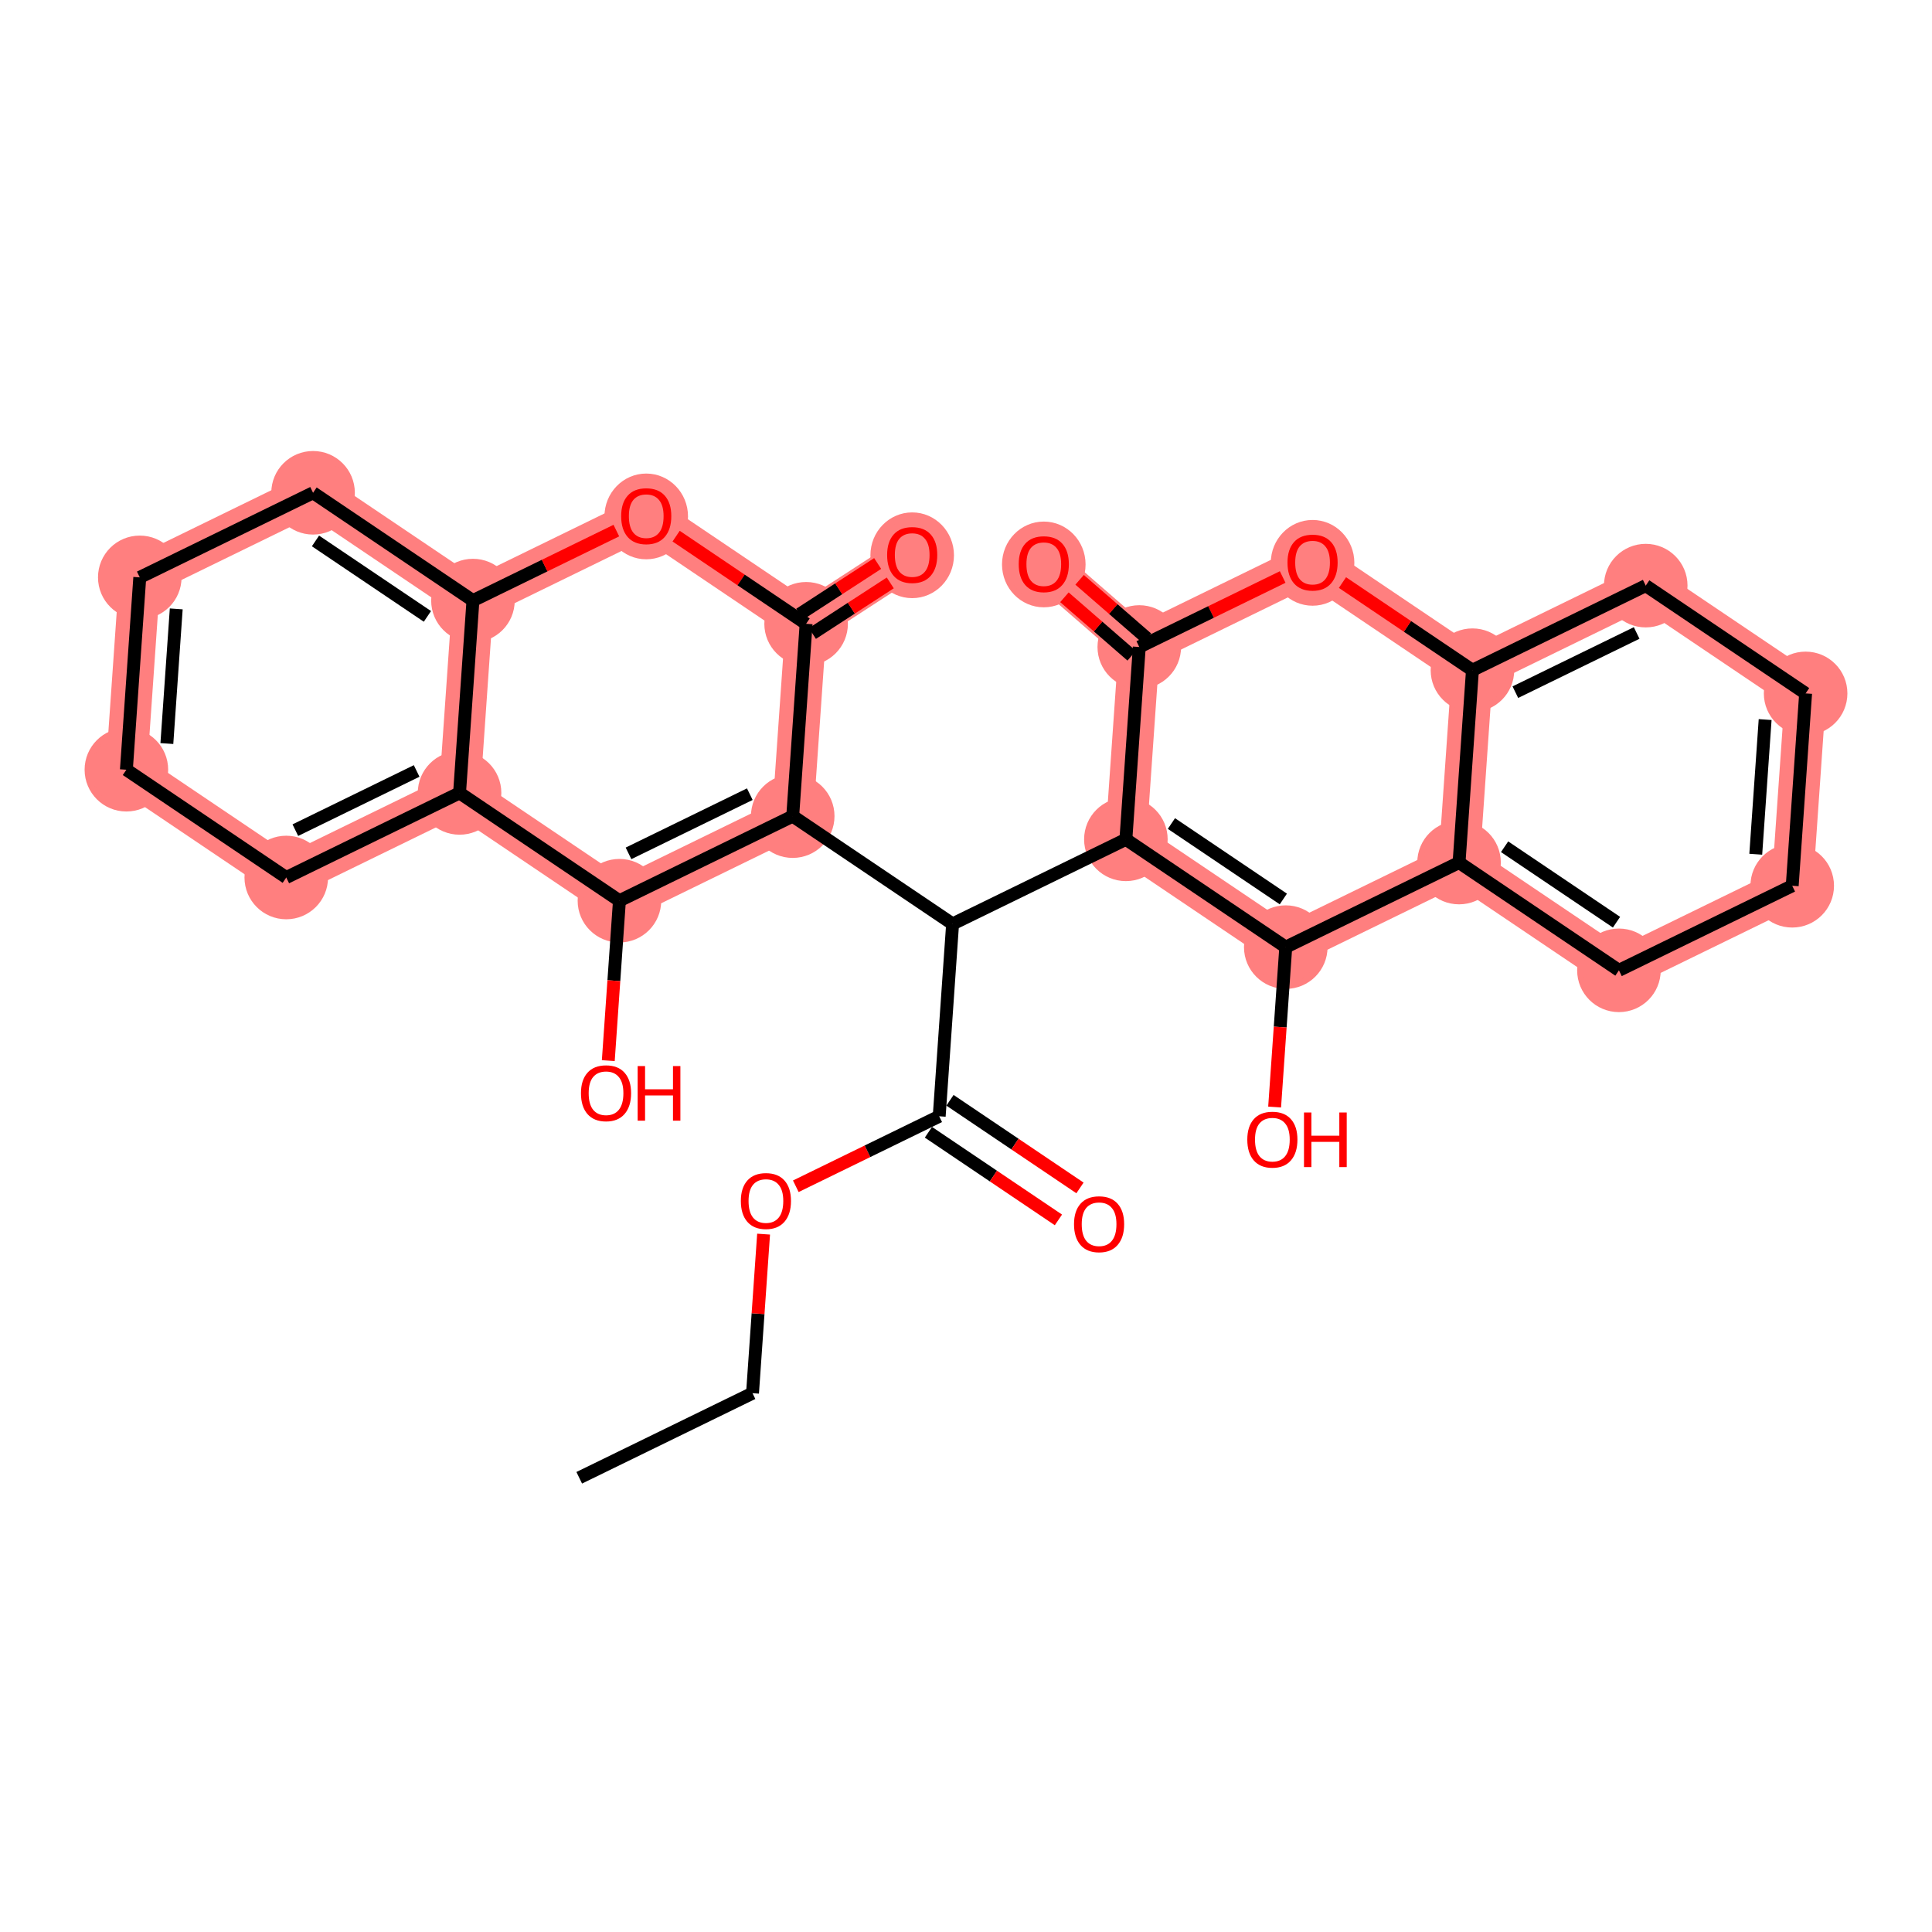 <?xml version='1.0' encoding='iso-8859-1'?>
<svg version='1.1' baseProfile='full'
              xmlns='http://www.w3.org/2000/svg'
                      xmlns:rdkit='http://www.rdkit.org/xml'
                      xmlns:xlink='http://www.w3.org/1999/xlink'
                  xml:space='preserve'
width='300px' height='300px' viewBox='0 0 300 300'>
<!-- END OF HEADER -->
<rect style='opacity:1.0;fill:#FFFFFF;stroke:none' width='300' height='300' x='0' y='0'> </rect>
<rect style='opacity:1.0;fill:#FFFFFF;stroke:none' width='300' height='300' x='0' y='0'> </rect>
<path d='M 174.827,130.333 L 199.653,147.069' style='fill:none;fill-rule:evenodd;stroke:#FF7F7F;stroke-width:6.4px;stroke-linecap:butt;stroke-linejoin:miter;stroke-opacity:1' />
<path d='M 174.827,130.333 L 176.907,100.465' style='fill:none;fill-rule:evenodd;stroke:#FF7F7F;stroke-width:6.4px;stroke-linecap:butt;stroke-linejoin:miter;stroke-opacity:1' />
<path d='M 199.653,147.069 L 226.561,133.937' style='fill:none;fill-rule:evenodd;stroke:#FF7F7F;stroke-width:6.4px;stroke-linecap:butt;stroke-linejoin:miter;stroke-opacity:1' />
<path d='M 226.561,133.937 L 251.387,150.673' style='fill:none;fill-rule:evenodd;stroke:#FF7F7F;stroke-width:6.4px;stroke-linecap:butt;stroke-linejoin:miter;stroke-opacity:1' />
<path d='M 226.561,133.937 L 228.641,104.068' style='fill:none;fill-rule:evenodd;stroke:#FF7F7F;stroke-width:6.4px;stroke-linecap:butt;stroke-linejoin:miter;stroke-opacity:1' />
<path d='M 251.387,150.673 L 278.295,137.541' style='fill:none;fill-rule:evenodd;stroke:#FF7F7F;stroke-width:6.4px;stroke-linecap:butt;stroke-linejoin:miter;stroke-opacity:1' />
<path d='M 278.295,137.541 L 280.375,107.672' style='fill:none;fill-rule:evenodd;stroke:#FF7F7F;stroke-width:6.4px;stroke-linecap:butt;stroke-linejoin:miter;stroke-opacity:1' />
<path d='M 280.375,107.672 L 255.549,90.936' style='fill:none;fill-rule:evenodd;stroke:#FF7F7F;stroke-width:6.4px;stroke-linecap:butt;stroke-linejoin:miter;stroke-opacity:1' />
<path d='M 255.549,90.936 L 228.641,104.068' style='fill:none;fill-rule:evenodd;stroke:#FF7F7F;stroke-width:6.4px;stroke-linecap:butt;stroke-linejoin:miter;stroke-opacity:1' />
<path d='M 228.641,104.068 L 203.815,87.332' style='fill:none;fill-rule:evenodd;stroke:#FF7F7F;stroke-width:6.4px;stroke-linecap:butt;stroke-linejoin:miter;stroke-opacity:1' />
<path d='M 203.815,87.332 L 176.907,100.465' style='fill:none;fill-rule:evenodd;stroke:#FF7F7F;stroke-width:6.4px;stroke-linecap:butt;stroke-linejoin:miter;stroke-opacity:1' />
<path d='M 176.907,100.465 L 162.079,87.58' style='fill:none;fill-rule:evenodd;stroke:#FF7F7F;stroke-width:6.4px;stroke-linecap:butt;stroke-linejoin:miter;stroke-opacity:1' />
<path d='M 123.093,126.729 L 96.185,139.862' style='fill:none;fill-rule:evenodd;stroke:#FF7F7F;stroke-width:6.4px;stroke-linecap:butt;stroke-linejoin:miter;stroke-opacity:1' />
<path d='M 123.093,126.729 L 125.173,96.861' style='fill:none;fill-rule:evenodd;stroke:#FF7F7F;stroke-width:6.4px;stroke-linecap:butt;stroke-linejoin:miter;stroke-opacity:1' />
<path d='M 96.185,139.862 L 71.359,123.125' style='fill:none;fill-rule:evenodd;stroke:#FF7F7F;stroke-width:6.4px;stroke-linecap:butt;stroke-linejoin:miter;stroke-opacity:1' />
<path d='M 71.359,123.125 L 44.451,136.258' style='fill:none;fill-rule:evenodd;stroke:#FF7F7F;stroke-width:6.4px;stroke-linecap:butt;stroke-linejoin:miter;stroke-opacity:1' />
<path d='M 71.359,123.125 L 73.439,93.257' style='fill:none;fill-rule:evenodd;stroke:#FF7F7F;stroke-width:6.4px;stroke-linecap:butt;stroke-linejoin:miter;stroke-opacity:1' />
<path d='M 44.451,136.258 L 19.625,119.522' style='fill:none;fill-rule:evenodd;stroke:#FF7F7F;stroke-width:6.4px;stroke-linecap:butt;stroke-linejoin:miter;stroke-opacity:1' />
<path d='M 19.625,119.522 L 21.705,89.653' style='fill:none;fill-rule:evenodd;stroke:#FF7F7F;stroke-width:6.4px;stroke-linecap:butt;stroke-linejoin:miter;stroke-opacity:1' />
<path d='M 21.705,89.653 L 48.613,76.52' style='fill:none;fill-rule:evenodd;stroke:#FF7F7F;stroke-width:6.4px;stroke-linecap:butt;stroke-linejoin:miter;stroke-opacity:1' />
<path d='M 48.613,76.52 L 73.439,93.257' style='fill:none;fill-rule:evenodd;stroke:#FF7F7F;stroke-width:6.4px;stroke-linecap:butt;stroke-linejoin:miter;stroke-opacity:1' />
<path d='M 73.439,93.257 L 100.347,80.124' style='fill:none;fill-rule:evenodd;stroke:#FF7F7F;stroke-width:6.4px;stroke-linecap:butt;stroke-linejoin:miter;stroke-opacity:1' />
<path d='M 100.347,80.124 L 125.173,96.861' style='fill:none;fill-rule:evenodd;stroke:#FF7F7F;stroke-width:6.4px;stroke-linecap:butt;stroke-linejoin:miter;stroke-opacity:1' />
<path d='M 125.173,96.861 L 141.645,86.157' style='fill:none;fill-rule:evenodd;stroke:#FF7F7F;stroke-width:6.4px;stroke-linecap:butt;stroke-linejoin:miter;stroke-opacity:1' />
<ellipse cx='174.827' cy='130.333' rx='5.988' ry='5.988'  style='fill:#FF7F7F;fill-rule:evenodd;stroke:#FF7F7F;stroke-width:1.0px;stroke-linecap:butt;stroke-linejoin:miter;stroke-opacity:1' />
<ellipse cx='199.653' cy='147.069' rx='5.988' ry='5.988'  style='fill:#FF7F7F;fill-rule:evenodd;stroke:#FF7F7F;stroke-width:1.0px;stroke-linecap:butt;stroke-linejoin:miter;stroke-opacity:1' />
<ellipse cx='226.561' cy='133.937' rx='5.988' ry='5.988'  style='fill:#FF7F7F;fill-rule:evenodd;stroke:#FF7F7F;stroke-width:1.0px;stroke-linecap:butt;stroke-linejoin:miter;stroke-opacity:1' />
<ellipse cx='251.387' cy='150.673' rx='5.988' ry='5.988'  style='fill:#FF7F7F;fill-rule:evenodd;stroke:#FF7F7F;stroke-width:1.0px;stroke-linecap:butt;stroke-linejoin:miter;stroke-opacity:1' />
<ellipse cx='278.295' cy='137.541' rx='5.988' ry='5.988'  style='fill:#FF7F7F;fill-rule:evenodd;stroke:#FF7F7F;stroke-width:1.0px;stroke-linecap:butt;stroke-linejoin:miter;stroke-opacity:1' />
<ellipse cx='280.375' cy='107.672' rx='5.988' ry='5.988'  style='fill:#FF7F7F;fill-rule:evenodd;stroke:#FF7F7F;stroke-width:1.0px;stroke-linecap:butt;stroke-linejoin:miter;stroke-opacity:1' />
<ellipse cx='255.549' cy='90.936' rx='5.988' ry='5.988'  style='fill:#FF7F7F;fill-rule:evenodd;stroke:#FF7F7F;stroke-width:1.0px;stroke-linecap:butt;stroke-linejoin:miter;stroke-opacity:1' />
<ellipse cx='228.641' cy='104.068' rx='5.988' ry='5.988'  style='fill:#FF7F7F;fill-rule:evenodd;stroke:#FF7F7F;stroke-width:1.0px;stroke-linecap:butt;stroke-linejoin:miter;stroke-opacity:1' />
<ellipse cx='203.815' cy='87.398' rx='5.988' ry='6.157'  style='fill:#FF7F7F;fill-rule:evenodd;stroke:#FF7F7F;stroke-width:1.0px;stroke-linecap:butt;stroke-linejoin:miter;stroke-opacity:1' />
<ellipse cx='176.907' cy='100.465' rx='5.988' ry='5.988'  style='fill:#FF7F7F;fill-rule:evenodd;stroke:#FF7F7F;stroke-width:1.0px;stroke-linecap:butt;stroke-linejoin:miter;stroke-opacity:1' />
<ellipse cx='162.079' cy='87.646' rx='5.988' ry='6.157'  style='fill:#FF7F7F;fill-rule:evenodd;stroke:#FF7F7F;stroke-width:1.0px;stroke-linecap:butt;stroke-linejoin:miter;stroke-opacity:1' />
<ellipse cx='123.093' cy='126.729' rx='5.988' ry='5.988'  style='fill:#FF7F7F;fill-rule:evenodd;stroke:#FF7F7F;stroke-width:1.0px;stroke-linecap:butt;stroke-linejoin:miter;stroke-opacity:1' />
<ellipse cx='96.185' cy='139.862' rx='5.988' ry='5.988'  style='fill:#FF7F7F;fill-rule:evenodd;stroke:#FF7F7F;stroke-width:1.0px;stroke-linecap:butt;stroke-linejoin:miter;stroke-opacity:1' />
<ellipse cx='71.359' cy='123.125' rx='5.988' ry='5.988'  style='fill:#FF7F7F;fill-rule:evenodd;stroke:#FF7F7F;stroke-width:1.0px;stroke-linecap:butt;stroke-linejoin:miter;stroke-opacity:1' />
<ellipse cx='44.451' cy='136.258' rx='5.988' ry='5.988'  style='fill:#FF7F7F;fill-rule:evenodd;stroke:#FF7F7F;stroke-width:1.0px;stroke-linecap:butt;stroke-linejoin:miter;stroke-opacity:1' />
<ellipse cx='19.625' cy='119.522' rx='5.988' ry='5.988'  style='fill:#FF7F7F;fill-rule:evenodd;stroke:#FF7F7F;stroke-width:1.0px;stroke-linecap:butt;stroke-linejoin:miter;stroke-opacity:1' />
<ellipse cx='21.705' cy='89.653' rx='5.988' ry='5.988'  style='fill:#FF7F7F;fill-rule:evenodd;stroke:#FF7F7F;stroke-width:1.0px;stroke-linecap:butt;stroke-linejoin:miter;stroke-opacity:1' />
<ellipse cx='48.613' cy='76.52' rx='5.988' ry='5.988'  style='fill:#FF7F7F;fill-rule:evenodd;stroke:#FF7F7F;stroke-width:1.0px;stroke-linecap:butt;stroke-linejoin:miter;stroke-opacity:1' />
<ellipse cx='73.439' cy='93.257' rx='5.988' ry='5.988'  style='fill:#FF7F7F;fill-rule:evenodd;stroke:#FF7F7F;stroke-width:1.0px;stroke-linecap:butt;stroke-linejoin:miter;stroke-opacity:1' />
<ellipse cx='100.347' cy='80.19' rx='5.988' ry='6.157'  style='fill:#FF7F7F;fill-rule:evenodd;stroke:#FF7F7F;stroke-width:1.0px;stroke-linecap:butt;stroke-linejoin:miter;stroke-opacity:1' />
<ellipse cx='125.173' cy='96.861' rx='5.988' ry='5.988'  style='fill:#FF7F7F;fill-rule:evenodd;stroke:#FF7F7F;stroke-width:1.0px;stroke-linecap:butt;stroke-linejoin:miter;stroke-opacity:1' />
<ellipse cx='141.645' cy='86.223' rx='5.988' ry='6.157'  style='fill:#FF7F7F;fill-rule:evenodd;stroke:#FF7F7F;stroke-width:1.0px;stroke-linecap:butt;stroke-linejoin:miter;stroke-opacity:1' />
<path class='bond-0 atom-0 atom-1' d='M 89.943,229.468 L 116.851,216.335' style='fill:none;fill-rule:evenodd;stroke:#000000;stroke-width:2.0px;stroke-linecap:butt;stroke-linejoin:miter;stroke-opacity:1' />
<path class='bond-1 atom-1 atom-2' d='M 116.851,216.335 L 117.711,203.985' style='fill:none;fill-rule:evenodd;stroke:#000000;stroke-width:2.0px;stroke-linecap:butt;stroke-linejoin:miter;stroke-opacity:1' />
<path class='bond-1 atom-1 atom-2' d='M 117.711,203.985 L 118.571,191.634' style='fill:none;fill-rule:evenodd;stroke:#FF0000;stroke-width:2.0px;stroke-linecap:butt;stroke-linejoin:miter;stroke-opacity:1' />
<path class='bond-2 atom-2 atom-3' d='M 123.572,184.202 L 134.705,178.768' style='fill:none;fill-rule:evenodd;stroke:#FF0000;stroke-width:2.0px;stroke-linecap:butt;stroke-linejoin:miter;stroke-opacity:1' />
<path class='bond-2 atom-2 atom-3' d='M 134.705,178.768 L 145.839,173.334' style='fill:none;fill-rule:evenodd;stroke:#000000;stroke-width:2.0px;stroke-linecap:butt;stroke-linejoin:miter;stroke-opacity:1' />
<path class='bond-3 atom-3 atom-4' d='M 144.165,175.817 L 154.258,182.621' style='fill:none;fill-rule:evenodd;stroke:#000000;stroke-width:2.0px;stroke-linecap:butt;stroke-linejoin:miter;stroke-opacity:1' />
<path class='bond-3 atom-3 atom-4' d='M 154.258,182.621 L 164.351,189.425' style='fill:none;fill-rule:evenodd;stroke:#FF0000;stroke-width:2.0px;stroke-linecap:butt;stroke-linejoin:miter;stroke-opacity:1' />
<path class='bond-3 atom-3 atom-4' d='M 147.512,170.852 L 157.605,177.655' style='fill:none;fill-rule:evenodd;stroke:#000000;stroke-width:2.0px;stroke-linecap:butt;stroke-linejoin:miter;stroke-opacity:1' />
<path class='bond-3 atom-3 atom-4' d='M 157.605,177.655 L 167.698,184.459' style='fill:none;fill-rule:evenodd;stroke:#FF0000;stroke-width:2.0px;stroke-linecap:butt;stroke-linejoin:miter;stroke-opacity:1' />
<path class='bond-4 atom-3 atom-5' d='M 145.839,173.334 L 147.919,143.466' style='fill:none;fill-rule:evenodd;stroke:#000000;stroke-width:2.0px;stroke-linecap:butt;stroke-linejoin:miter;stroke-opacity:1' />
<path class='bond-5 atom-5 atom-6' d='M 147.919,143.466 L 174.827,130.333' style='fill:none;fill-rule:evenodd;stroke:#000000;stroke-width:2.0px;stroke-linecap:butt;stroke-linejoin:miter;stroke-opacity:1' />
<path class='bond-17 atom-5 atom-18' d='M 147.919,143.466 L 123.093,126.729' style='fill:none;fill-rule:evenodd;stroke:#000000;stroke-width:2.0px;stroke-linecap:butt;stroke-linejoin:miter;stroke-opacity:1' />
<path class='bond-6 atom-6 atom-7' d='M 174.827,130.333 L 199.653,147.069' style='fill:none;fill-rule:evenodd;stroke:#000000;stroke-width:2.0px;stroke-linecap:butt;stroke-linejoin:miter;stroke-opacity:1' />
<path class='bond-6 atom-6 atom-7' d='M 181.898,127.878 L 199.277,139.594' style='fill:none;fill-rule:evenodd;stroke:#000000;stroke-width:2.0px;stroke-linecap:butt;stroke-linejoin:miter;stroke-opacity:1' />
<path class='bond-29 atom-16 atom-6' d='M 176.907,100.465 L 174.827,130.333' style='fill:none;fill-rule:evenodd;stroke:#000000;stroke-width:2.0px;stroke-linecap:butt;stroke-linejoin:miter;stroke-opacity:1' />
<path class='bond-7 atom-7 atom-8' d='M 199.653,147.069 L 198.788,159.486' style='fill:none;fill-rule:evenodd;stroke:#000000;stroke-width:2.0px;stroke-linecap:butt;stroke-linejoin:miter;stroke-opacity:1' />
<path class='bond-7 atom-7 atom-8' d='M 198.788,159.486 L 197.923,171.902' style='fill:none;fill-rule:evenodd;stroke:#FF0000;stroke-width:2.0px;stroke-linecap:butt;stroke-linejoin:miter;stroke-opacity:1' />
<path class='bond-8 atom-7 atom-9' d='M 199.653,147.069 L 226.561,133.937' style='fill:none;fill-rule:evenodd;stroke:#000000;stroke-width:2.0px;stroke-linecap:butt;stroke-linejoin:miter;stroke-opacity:1' />
<path class='bond-9 atom-9 atom-10' d='M 226.561,133.937 L 251.387,150.673' style='fill:none;fill-rule:evenodd;stroke:#000000;stroke-width:2.0px;stroke-linecap:butt;stroke-linejoin:miter;stroke-opacity:1' />
<path class='bond-9 atom-9 atom-10' d='M 233.632,131.482 L 251.011,143.198' style='fill:none;fill-rule:evenodd;stroke:#000000;stroke-width:2.0px;stroke-linecap:butt;stroke-linejoin:miter;stroke-opacity:1' />
<path class='bond-31 atom-14 atom-9' d='M 228.641,104.068 L 226.561,133.937' style='fill:none;fill-rule:evenodd;stroke:#000000;stroke-width:2.0px;stroke-linecap:butt;stroke-linejoin:miter;stroke-opacity:1' />
<path class='bond-10 atom-10 atom-11' d='M 251.387,150.673 L 278.295,137.541' style='fill:none;fill-rule:evenodd;stroke:#000000;stroke-width:2.0px;stroke-linecap:butt;stroke-linejoin:miter;stroke-opacity:1' />
<path class='bond-11 atom-11 atom-12' d='M 278.295,137.541 L 280.375,107.672' style='fill:none;fill-rule:evenodd;stroke:#000000;stroke-width:2.0px;stroke-linecap:butt;stroke-linejoin:miter;stroke-opacity:1' />
<path class='bond-11 atom-11 atom-12' d='M 272.633,132.645 L 274.09,111.736' style='fill:none;fill-rule:evenodd;stroke:#000000;stroke-width:2.0px;stroke-linecap:butt;stroke-linejoin:miter;stroke-opacity:1' />
<path class='bond-12 atom-12 atom-13' d='M 280.375,107.672 L 255.549,90.936' style='fill:none;fill-rule:evenodd;stroke:#000000;stroke-width:2.0px;stroke-linecap:butt;stroke-linejoin:miter;stroke-opacity:1' />
<path class='bond-13 atom-13 atom-14' d='M 255.549,90.936 L 228.641,104.068' style='fill:none;fill-rule:evenodd;stroke:#000000;stroke-width:2.0px;stroke-linecap:butt;stroke-linejoin:miter;stroke-opacity:1' />
<path class='bond-13 atom-13 atom-14' d='M 254.139,98.287 L 235.304,107.48' style='fill:none;fill-rule:evenodd;stroke:#000000;stroke-width:2.0px;stroke-linecap:butt;stroke-linejoin:miter;stroke-opacity:1' />
<path class='bond-14 atom-14 atom-15' d='M 228.641,104.068 L 218.548,97.264' style='fill:none;fill-rule:evenodd;stroke:#000000;stroke-width:2.0px;stroke-linecap:butt;stroke-linejoin:miter;stroke-opacity:1' />
<path class='bond-14 atom-14 atom-15' d='M 218.548,97.264 L 208.456,90.461' style='fill:none;fill-rule:evenodd;stroke:#FF0000;stroke-width:2.0px;stroke-linecap:butt;stroke-linejoin:miter;stroke-opacity:1' />
<path class='bond-15 atom-15 atom-16' d='M 199.174,89.597 L 188.041,95.031' style='fill:none;fill-rule:evenodd;stroke:#FF0000;stroke-width:2.0px;stroke-linecap:butt;stroke-linejoin:miter;stroke-opacity:1' />
<path class='bond-15 atom-15 atom-16' d='M 188.041,95.031 L 176.907,100.465' style='fill:none;fill-rule:evenodd;stroke:#000000;stroke-width:2.0px;stroke-linecap:butt;stroke-linejoin:miter;stroke-opacity:1' />
<path class='bond-16 atom-16 atom-17' d='M 178.086,99.109 L 172.863,94.571' style='fill:none;fill-rule:evenodd;stroke:#000000;stroke-width:2.0px;stroke-linecap:butt;stroke-linejoin:miter;stroke-opacity:1' />
<path class='bond-16 atom-16 atom-17' d='M 172.863,94.571 L 167.64,90.033' style='fill:none;fill-rule:evenodd;stroke:#FF0000;stroke-width:2.0px;stroke-linecap:butt;stroke-linejoin:miter;stroke-opacity:1' />
<path class='bond-16 atom-16 atom-17' d='M 175.729,101.821 L 170.506,97.283' style='fill:none;fill-rule:evenodd;stroke:#000000;stroke-width:2.0px;stroke-linecap:butt;stroke-linejoin:miter;stroke-opacity:1' />
<path class='bond-16 atom-16 atom-17' d='M 170.506,97.283 L 165.284,92.745' style='fill:none;fill-rule:evenodd;stroke:#FF0000;stroke-width:2.0px;stroke-linecap:butt;stroke-linejoin:miter;stroke-opacity:1' />
<path class='bond-18 atom-18 atom-19' d='M 123.093,126.729 L 96.185,139.862' style='fill:none;fill-rule:evenodd;stroke:#000000;stroke-width:2.0px;stroke-linecap:butt;stroke-linejoin:miter;stroke-opacity:1' />
<path class='bond-18 atom-18 atom-19' d='M 116.43,123.318 L 97.595,132.51' style='fill:none;fill-rule:evenodd;stroke:#000000;stroke-width:2.0px;stroke-linecap:butt;stroke-linejoin:miter;stroke-opacity:1' />
<path class='bond-30 atom-28 atom-18' d='M 125.173,96.861 L 123.093,126.729' style='fill:none;fill-rule:evenodd;stroke:#000000;stroke-width:2.0px;stroke-linecap:butt;stroke-linejoin:miter;stroke-opacity:1' />
<path class='bond-19 atom-19 atom-20' d='M 96.185,139.862 L 95.32,152.278' style='fill:none;fill-rule:evenodd;stroke:#000000;stroke-width:2.0px;stroke-linecap:butt;stroke-linejoin:miter;stroke-opacity:1' />
<path class='bond-19 atom-19 atom-20' d='M 95.32,152.278 L 94.455,164.694' style='fill:none;fill-rule:evenodd;stroke:#FF0000;stroke-width:2.0px;stroke-linecap:butt;stroke-linejoin:miter;stroke-opacity:1' />
<path class='bond-20 atom-19 atom-21' d='M 96.185,139.862 L 71.359,123.125' style='fill:none;fill-rule:evenodd;stroke:#000000;stroke-width:2.0px;stroke-linecap:butt;stroke-linejoin:miter;stroke-opacity:1' />
<path class='bond-21 atom-21 atom-22' d='M 71.359,123.125 L 44.451,136.258' style='fill:none;fill-rule:evenodd;stroke:#000000;stroke-width:2.0px;stroke-linecap:butt;stroke-linejoin:miter;stroke-opacity:1' />
<path class='bond-21 atom-21 atom-22' d='M 64.696,119.714 L 45.861,128.907' style='fill:none;fill-rule:evenodd;stroke:#000000;stroke-width:2.0px;stroke-linecap:butt;stroke-linejoin:miter;stroke-opacity:1' />
<path class='bond-32 atom-26 atom-21' d='M 73.439,93.257 L 71.359,123.125' style='fill:none;fill-rule:evenodd;stroke:#000000;stroke-width:2.0px;stroke-linecap:butt;stroke-linejoin:miter;stroke-opacity:1' />
<path class='bond-22 atom-22 atom-23' d='M 44.451,136.258 L 19.625,119.522' style='fill:none;fill-rule:evenodd;stroke:#000000;stroke-width:2.0px;stroke-linecap:butt;stroke-linejoin:miter;stroke-opacity:1' />
<path class='bond-23 atom-23 atom-24' d='M 19.625,119.522 L 21.705,89.653' style='fill:none;fill-rule:evenodd;stroke:#000000;stroke-width:2.0px;stroke-linecap:butt;stroke-linejoin:miter;stroke-opacity:1' />
<path class='bond-23 atom-23 atom-24' d='M 25.91,115.457 L 27.367,94.549' style='fill:none;fill-rule:evenodd;stroke:#000000;stroke-width:2.0px;stroke-linecap:butt;stroke-linejoin:miter;stroke-opacity:1' />
<path class='bond-24 atom-24 atom-25' d='M 21.705,89.653 L 48.613,76.52' style='fill:none;fill-rule:evenodd;stroke:#000000;stroke-width:2.0px;stroke-linecap:butt;stroke-linejoin:miter;stroke-opacity:1' />
<path class='bond-25 atom-25 atom-26' d='M 48.613,76.52 L 73.439,93.257' style='fill:none;fill-rule:evenodd;stroke:#000000;stroke-width:2.0px;stroke-linecap:butt;stroke-linejoin:miter;stroke-opacity:1' />
<path class='bond-25 atom-25 atom-26' d='M 48.989,83.996 L 66.368,95.712' style='fill:none;fill-rule:evenodd;stroke:#000000;stroke-width:2.0px;stroke-linecap:butt;stroke-linejoin:miter;stroke-opacity:1' />
<path class='bond-26 atom-26 atom-27' d='M 73.439,93.257 L 84.573,87.823' style='fill:none;fill-rule:evenodd;stroke:#000000;stroke-width:2.0px;stroke-linecap:butt;stroke-linejoin:miter;stroke-opacity:1' />
<path class='bond-26 atom-26 atom-27' d='M 84.573,87.823 L 95.706,82.389' style='fill:none;fill-rule:evenodd;stroke:#FF0000;stroke-width:2.0px;stroke-linecap:butt;stroke-linejoin:miter;stroke-opacity:1' />
<path class='bond-27 atom-27 atom-28' d='M 104.988,83.253 L 115.08,90.057' style='fill:none;fill-rule:evenodd;stroke:#FF0000;stroke-width:2.0px;stroke-linecap:butt;stroke-linejoin:miter;stroke-opacity:1' />
<path class='bond-27 atom-27 atom-28' d='M 115.08,90.057 L 125.173,96.861' style='fill:none;fill-rule:evenodd;stroke:#000000;stroke-width:2.0px;stroke-linecap:butt;stroke-linejoin:miter;stroke-opacity:1' />
<path class='bond-28 atom-28 atom-29' d='M 126.152,98.367 L 132.196,94.439' style='fill:none;fill-rule:evenodd;stroke:#000000;stroke-width:2.0px;stroke-linecap:butt;stroke-linejoin:miter;stroke-opacity:1' />
<path class='bond-28 atom-28 atom-29' d='M 132.196,94.439 L 138.241,90.512' style='fill:none;fill-rule:evenodd;stroke:#FF0000;stroke-width:2.0px;stroke-linecap:butt;stroke-linejoin:miter;stroke-opacity:1' />
<path class='bond-28 atom-28 atom-29' d='M 124.194,95.354 L 130.239,91.427' style='fill:none;fill-rule:evenodd;stroke:#000000;stroke-width:2.0px;stroke-linecap:butt;stroke-linejoin:miter;stroke-opacity:1' />
<path class='bond-28 atom-28 atom-29' d='M 130.239,91.427 L 136.283,87.499' style='fill:none;fill-rule:evenodd;stroke:#FF0000;stroke-width:2.0px;stroke-linecap:butt;stroke-linejoin:miter;stroke-opacity:1' />
<path  class='atom-2' d='M 115.039 186.491
Q 115.039 184.455, 116.045 183.317
Q 117.051 182.179, 118.931 182.179
Q 120.812 182.179, 121.818 183.317
Q 122.824 184.455, 122.824 186.491
Q 122.824 188.551, 121.806 189.724
Q 120.788 190.886, 118.931 190.886
Q 117.063 190.886, 116.045 189.724
Q 115.039 188.563, 115.039 186.491
M 118.931 189.928
Q 120.225 189.928, 120.919 189.066
Q 121.626 188.191, 121.626 186.491
Q 121.626 184.826, 120.919 183.988
Q 120.225 183.137, 118.931 183.137
Q 117.638 183.137, 116.931 183.976
Q 116.237 184.814, 116.237 186.491
Q 116.237 188.203, 116.931 189.066
Q 117.638 189.928, 118.931 189.928
' fill='#FF0000'/>
<path  class='atom-4' d='M 166.773 190.094
Q 166.773 188.058, 167.779 186.921
Q 168.785 185.783, 170.665 185.783
Q 172.546 185.783, 173.552 186.921
Q 174.558 188.058, 174.558 190.094
Q 174.558 192.154, 173.54 193.328
Q 172.522 194.49, 170.665 194.49
Q 168.797 194.49, 167.779 193.328
Q 166.773 192.166, 166.773 190.094
M 170.665 193.532
Q 171.959 193.532, 172.653 192.669
Q 173.36 191.795, 173.36 190.094
Q 173.36 188.43, 172.653 187.591
Q 171.959 186.741, 170.665 186.741
Q 169.372 186.741, 168.665 187.579
Q 167.971 188.418, 167.971 190.094
Q 167.971 191.807, 168.665 192.669
Q 169.372 193.532, 170.665 193.532
' fill='#FF0000'/>
<path  class='atom-8' d='M 193.68 176.962
Q 193.68 174.926, 194.686 173.788
Q 195.692 172.651, 197.573 172.651
Q 199.453 172.651, 200.459 173.788
Q 201.465 174.926, 201.465 176.962
Q 201.465 179.022, 200.447 180.196
Q 199.429 181.357, 197.573 181.357
Q 195.704 181.357, 194.686 180.196
Q 193.68 179.034, 193.68 176.962
M 197.573 180.399
Q 198.866 180.399, 199.561 179.537
Q 200.267 178.663, 200.267 176.962
Q 200.267 175.297, 199.561 174.459
Q 198.866 173.609, 197.573 173.609
Q 196.279 173.609, 195.573 174.447
Q 194.878 175.285, 194.878 176.962
Q 194.878 178.675, 195.573 179.537
Q 196.279 180.399, 197.573 180.399
' fill='#FF0000'/>
<path  class='atom-8' d='M 202.483 172.746
L 203.633 172.746
L 203.633 176.351
L 207.968 176.351
L 207.968 172.746
L 209.118 172.746
L 209.118 181.226
L 207.968 181.226
L 207.968 177.309
L 203.633 177.309
L 203.633 181.226
L 202.483 181.226
L 202.483 172.746
' fill='#FF0000'/>
<path  class='atom-15' d='M 199.922 87.356
Q 199.922 85.32, 200.928 84.182
Q 201.934 83.045, 203.815 83.045
Q 205.695 83.045, 206.701 84.182
Q 207.707 85.32, 207.707 87.356
Q 207.707 89.416, 206.689 90.59
Q 205.671 91.751, 203.815 91.751
Q 201.946 91.751, 200.928 90.59
Q 199.922 89.428, 199.922 87.356
M 203.815 90.793
Q 205.108 90.793, 205.803 89.931
Q 206.509 89.057, 206.509 87.356
Q 206.509 85.691, 205.803 84.853
Q 205.108 84.003, 203.815 84.003
Q 202.521 84.003, 201.815 84.841
Q 201.12 85.679, 201.12 87.356
Q 201.12 89.069, 201.815 89.931
Q 202.521 90.793, 203.815 90.793
' fill='#FF0000'/>
<path  class='atom-17' d='M 158.186 87.604
Q 158.186 85.568, 159.192 84.43
Q 160.198 83.293, 162.079 83.293
Q 163.959 83.293, 164.965 84.43
Q 165.971 85.568, 165.971 87.604
Q 165.971 89.664, 164.953 90.838
Q 163.935 91.999, 162.079 91.999
Q 160.21 91.999, 159.192 90.838
Q 158.186 89.676, 158.186 87.604
M 162.079 91.041
Q 163.372 91.041, 164.067 90.179
Q 164.773 89.305, 164.773 87.604
Q 164.773 85.939, 164.067 85.101
Q 163.372 84.251, 162.079 84.251
Q 160.785 84.251, 160.078 85.089
Q 159.384 85.927, 159.384 87.604
Q 159.384 89.317, 160.078 90.179
Q 160.785 91.041, 162.079 91.041
' fill='#FF0000'/>
<path  class='atom-20' d='M 90.212 169.754
Q 90.212 167.718, 91.218 166.581
Q 92.224 165.443, 94.105 165.443
Q 95.985 165.443, 96.991 166.581
Q 97.997 167.718, 97.997 169.754
Q 97.997 171.814, 96.979 172.988
Q 95.961 174.15, 94.105 174.15
Q 92.236 174.15, 91.218 172.988
Q 90.212 171.826, 90.212 169.754
M 94.105 173.192
Q 95.398 173.192, 96.093 172.329
Q 96.799 171.455, 96.799 169.754
Q 96.799 168.09, 96.093 167.251
Q 95.398 166.401, 94.105 166.401
Q 92.811 166.401, 92.105 167.239
Q 91.41 168.078, 91.41 169.754
Q 91.41 171.467, 92.105 172.329
Q 92.811 173.192, 94.105 173.192
' fill='#FF0000'/>
<path  class='atom-20' d='M 99.015 165.539
L 100.165 165.539
L 100.165 169.144
L 104.5 169.144
L 104.5 165.539
L 105.65 165.539
L 105.65 174.018
L 104.5 174.018
L 104.5 170.102
L 100.165 170.102
L 100.165 174.018
L 99.015 174.018
L 99.015 165.539
' fill='#FF0000'/>
<path  class='atom-27' d='M 96.454 80.148
Q 96.454 78.112, 97.46 76.975
Q 98.466 75.837, 100.347 75.837
Q 102.227 75.837, 103.233 76.975
Q 104.239 78.112, 104.239 80.148
Q 104.239 82.208, 103.221 83.382
Q 102.203 84.544, 100.347 84.544
Q 98.478 84.544, 97.46 83.382
Q 96.454 82.22, 96.454 80.148
M 100.347 83.586
Q 101.64 83.586, 102.335 82.723
Q 103.041 81.849, 103.041 80.148
Q 103.041 78.484, 102.335 77.645
Q 101.64 76.795, 100.347 76.795
Q 99.053 76.795, 98.347 77.633
Q 97.652 78.472, 97.652 80.148
Q 97.652 81.861, 98.347 82.723
Q 99.053 83.586, 100.347 83.586
' fill='#FF0000'/>
<path  class='atom-29' d='M 137.753 86.181
Q 137.753 84.145, 138.759 83.007
Q 139.765 81.869, 141.645 81.869
Q 143.526 81.869, 144.532 83.007
Q 145.538 84.145, 145.538 86.181
Q 145.538 88.241, 144.52 89.414
Q 143.502 90.576, 141.645 90.576
Q 139.777 90.576, 138.759 89.414
Q 137.753 88.253, 137.753 86.181
M 141.645 89.618
Q 142.939 89.618, 143.633 88.756
Q 144.34 87.881, 144.34 86.181
Q 144.34 84.516, 143.633 83.678
Q 142.939 82.827, 141.645 82.827
Q 140.352 82.827, 139.645 83.666
Q 138.951 84.504, 138.951 86.181
Q 138.951 87.893, 139.645 88.756
Q 140.352 89.618, 141.645 89.618
' fill='#FF0000'/>
</svg>
